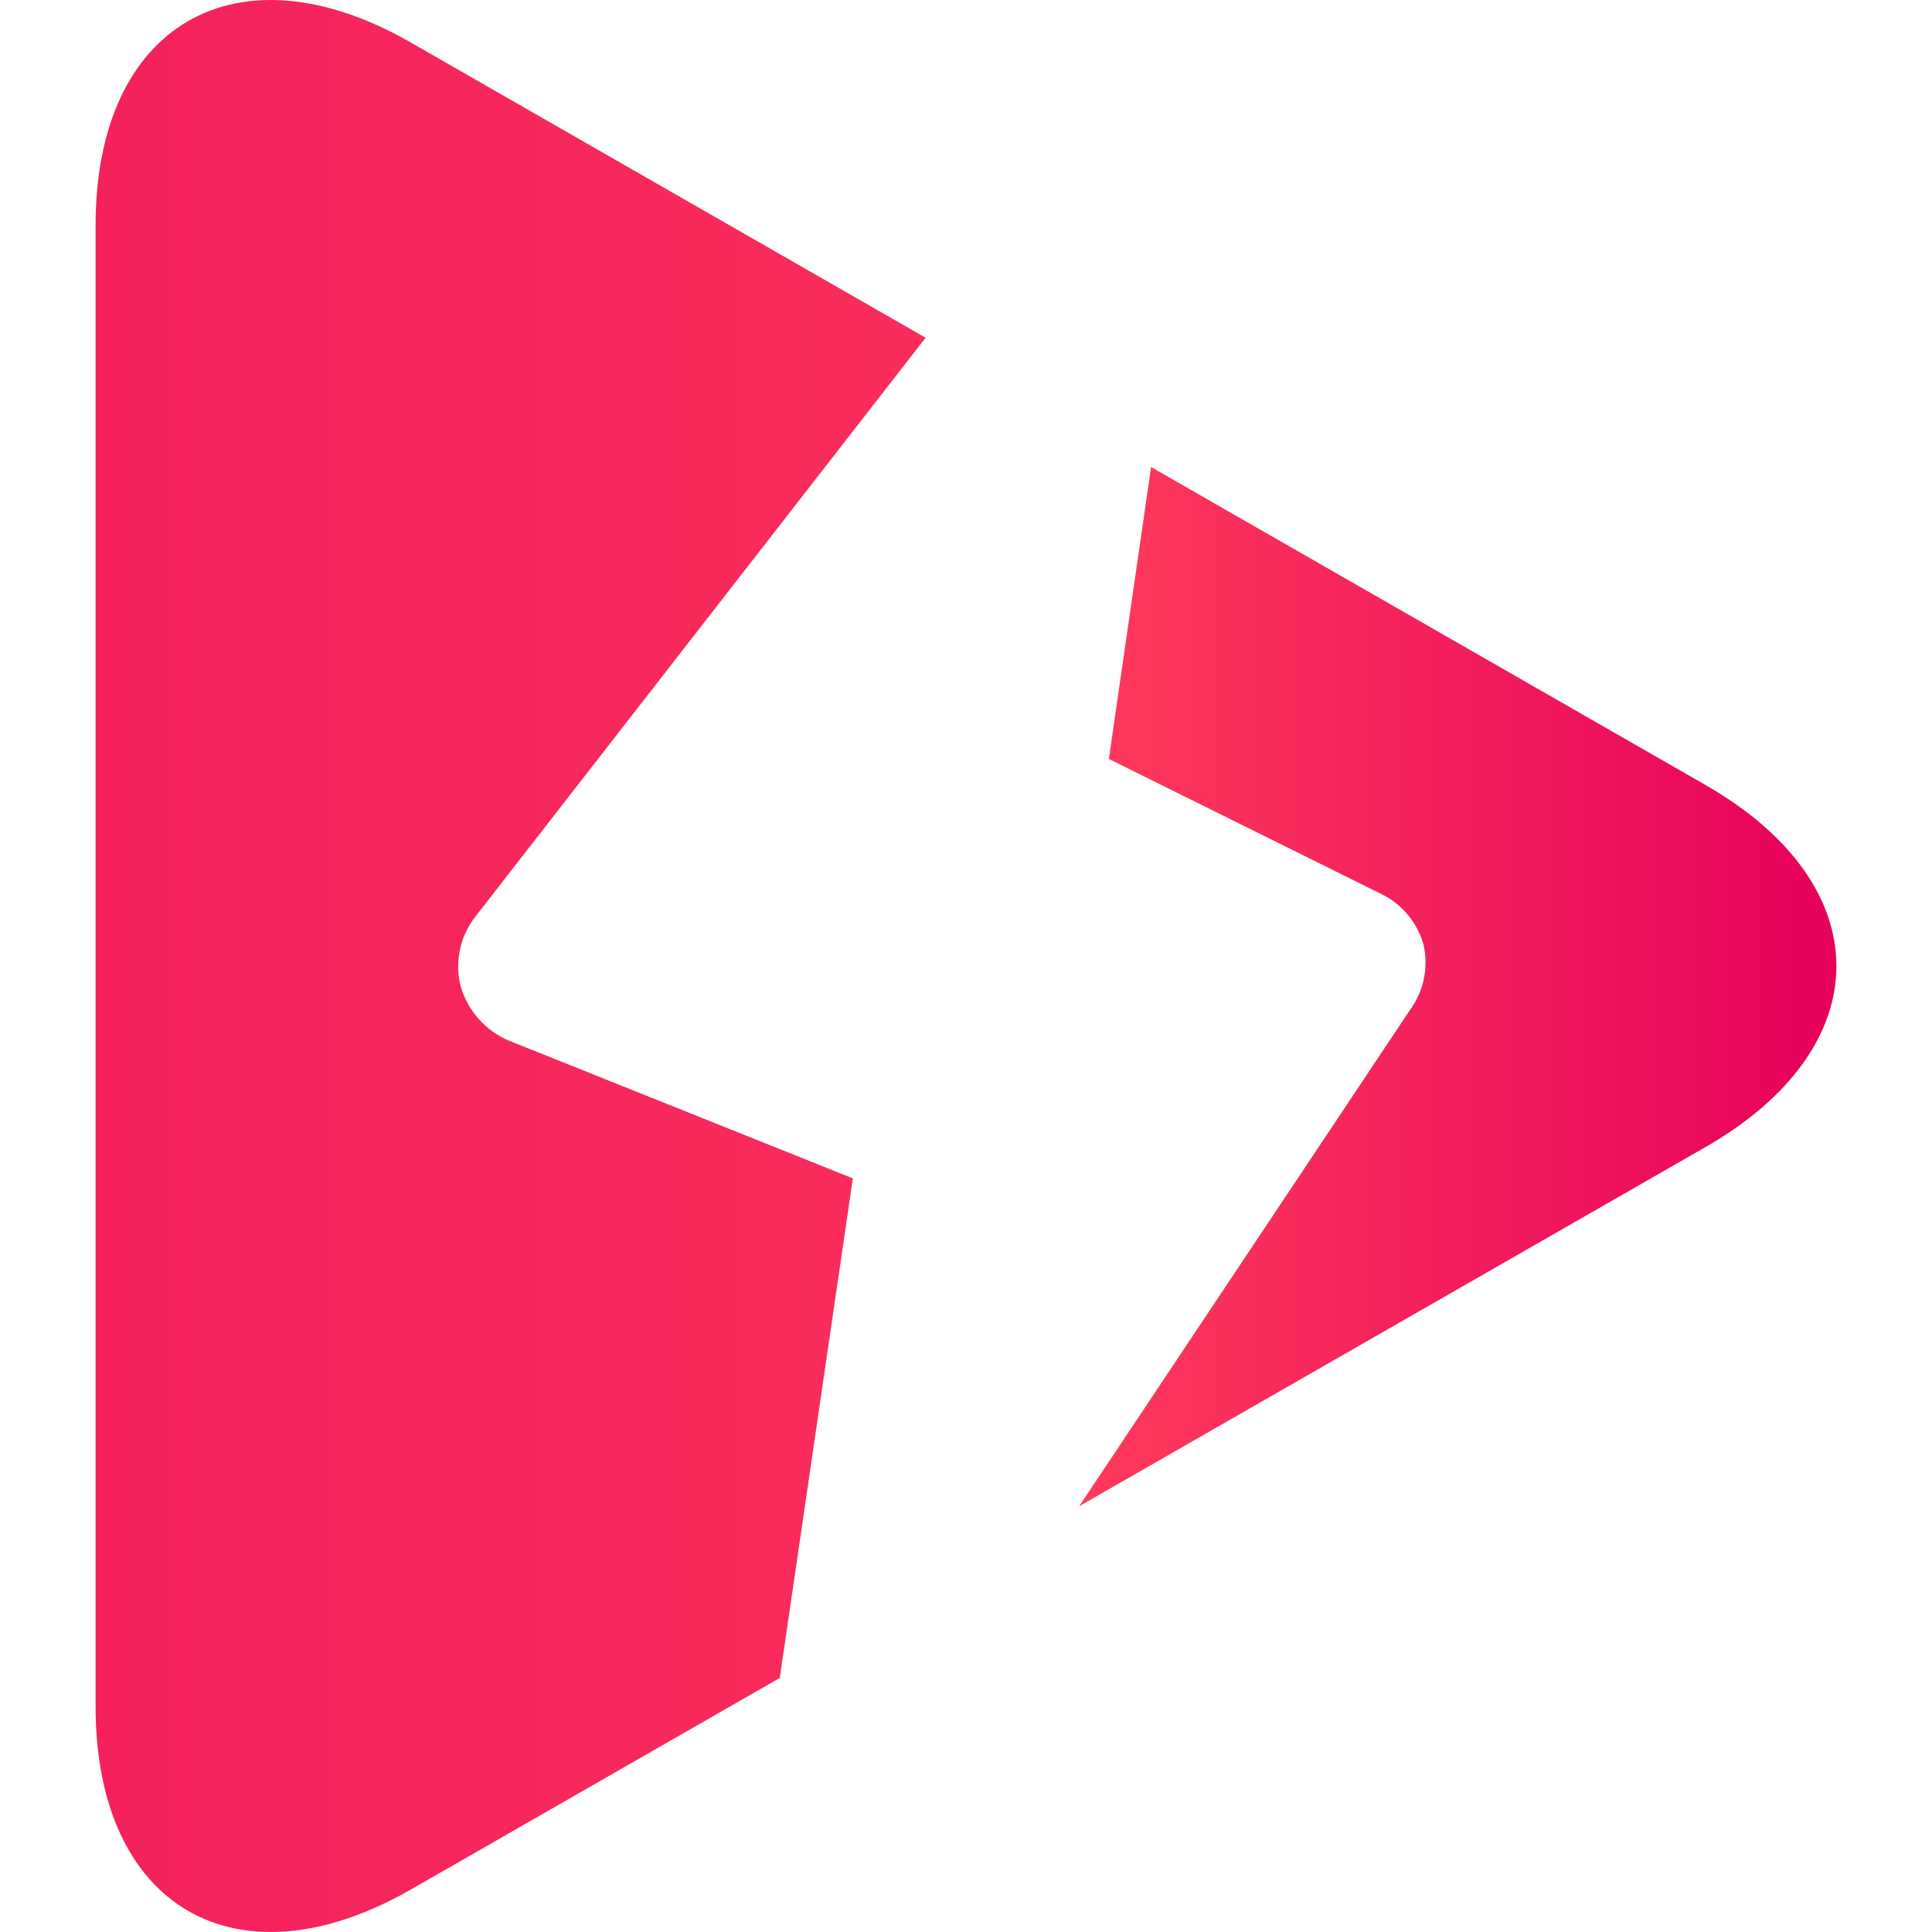 <?xml version="1.0" encoding="UTF-8"?>
<svg id="Capa_1" xmlns="http://www.w3.org/2000/svg" xmlns:xlink="http://www.w3.org/1999/xlink" version="1.1" viewBox="0 0 800 800">
  <!-- Generator: Adobe Illustrator 29.7.1, SVG Export Plug-In . SVG Version: 2.1.1 Build 8)  -->
  <defs>
    <style>
      .st0 {
        fill: url(#linear-gradient1);
      }

      .st1 {
        fill: url(#linear-gradient);
      }
    </style>
    <linearGradient id="linear-gradient" x1="39.58" y1="400" x2="768.13" y2="400" gradientUnits="userSpaceOnUse">
      <stop offset="0" stop-color="#f4215c"/>
      <stop offset="1" stop-color="#ff3b5c"/>
    </linearGradient>
    <linearGradient id="linear-gradient1" x1="446.84" y1="408.55" x2="760.42" y2="408.55" gradientUnits="userSpaceOnUse">
      <stop offset="0" stop-color="#ff3b5c"/>
      <stop offset="1" stop-color="#e6005c"/>
    </linearGradient>
  </defs>
  <path class="st1" d="M353.14,487.93l-142.33-57c-9.68-4.07-17.02-12.27-20-22.33-2.64-10.07-.42-20.8,6-29l186.47-239.75L170.18,17.64C98.05-23.73,39.58,10.16,39.58,93.28v613.38c0,83.2,58.47,117.05,130.6,75.72l152.7-87.57,30.27-206.88Z"/>
  <path class="st0" d="M706.31,325.1l-229.67-131.71-17.49,120.88,113,56c8.5,4.21,14.81,11.85,17.33,21,2.1,9.4.03,19.24-5.67,27l-136.97,205.45,259.46-148.8c72.15-41.39,72.15-108.44,0-149.81Z"/>
</svg>